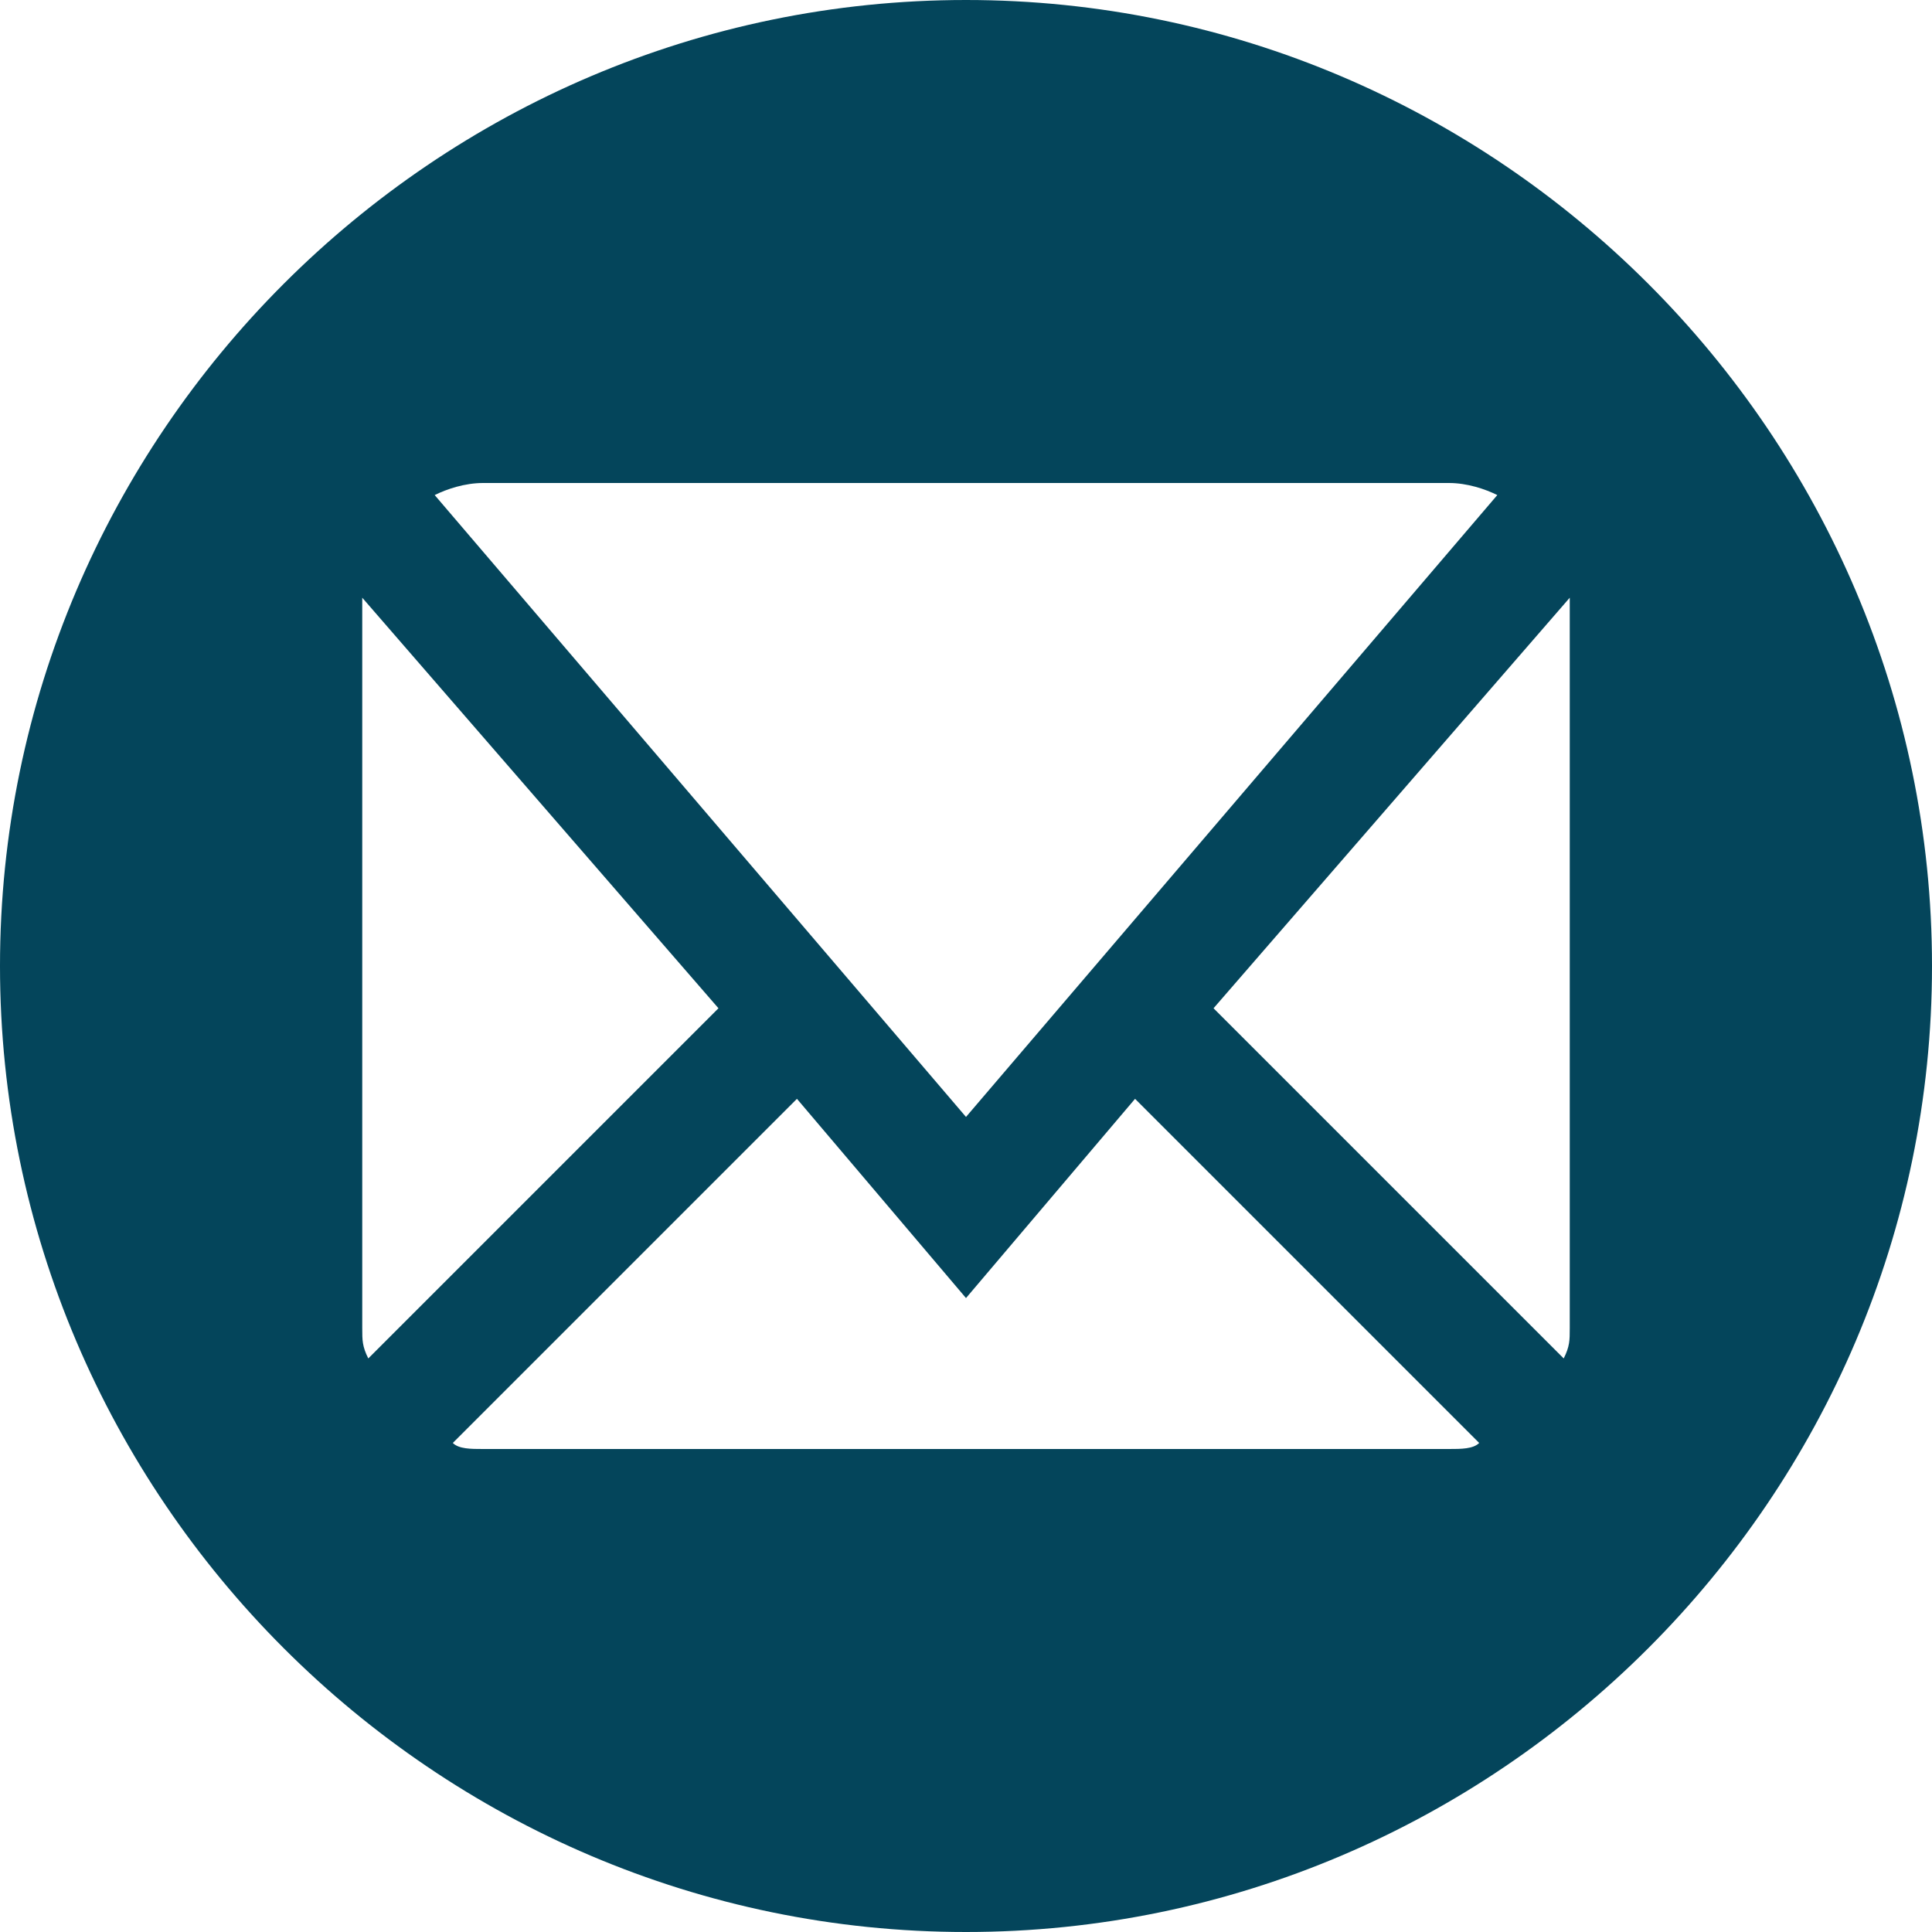 <?xml version="1.0" encoding="utf-8"?>
<!-- Generator: Adobe Illustrator 25.0.0, SVG Export Plug-In . SVG Version: 6.00 Build 0)  -->
<svg version="1.1" id="Layer_1" xmlns="http://www.w3.org/2000/svg" xmlns:xlink="http://www.w3.org/1999/xlink" x="0px" y="0px"
	 viewBox="0 0 32 32" style="enable-background:new 0 0 32 32;" xml:space="preserve">
<style type="text/css">
	.st0{fill:#04455b;}
</style>
<path class="st0" d="M16,0C7.2,0,0,7.2,0,16c0,8.8,7.2,16,16,16c8.8,0,16-7.2,16-16C32,7.2,24.8,0,16,0 M8,8h16
	c0.3,0,0.6,0.1,0.8,0.2L16,18.5L7.2,8.2C7.4,8.1,7.7,8,8,8 M6,22V10c0,0,0-0.1,0-0.1l5.9,6.8l-5.8,5.8C6,22.3,6,22.2,6,22 M24,24H8
	c-0.2,0-0.4,0-0.5-0.1l5.7-5.7l2.8,3.3l2.8-3.3l5.7,5.7C24.4,24,24.2,24,24,24 M26,22c0,0.2,0,0.3-0.1,0.5l-5.8-5.8L26,9.9
	c0,0,0,0.1,0,0.1V22z"/>
</svg>

